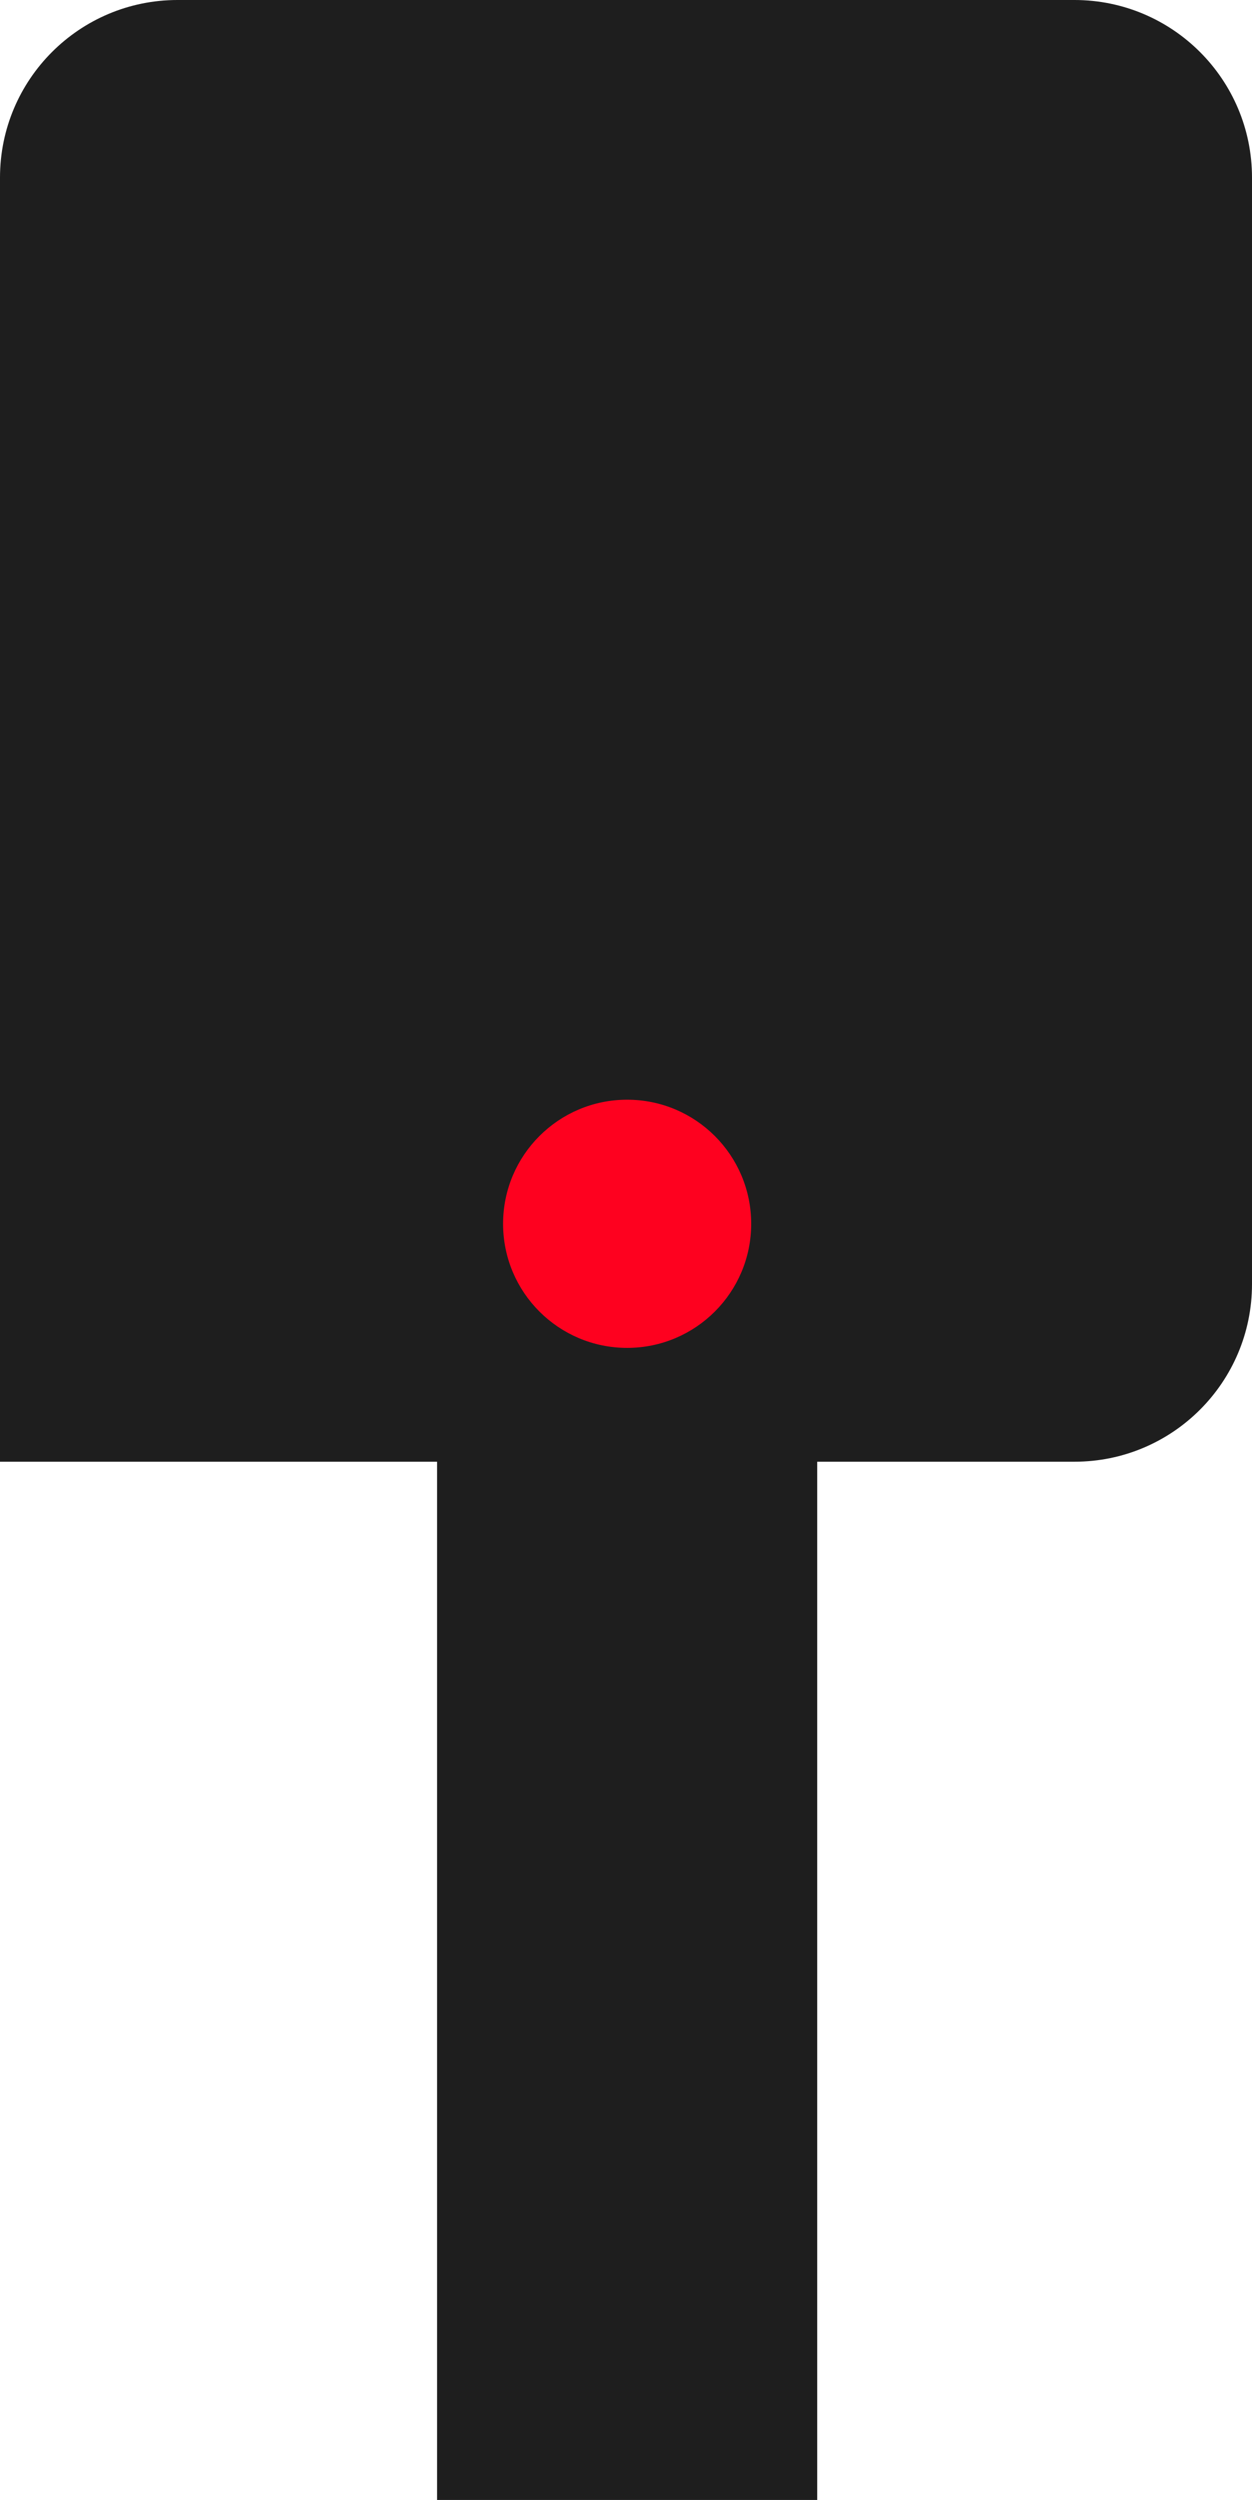 <?xml version="1.0" encoding="UTF-8"?> <svg xmlns="http://www.w3.org/2000/svg" width="550" height="1098" viewBox="0 0 550 1098" fill="none"><rect x="192" y="318" width="167" height="780" fill="#1E1E1E"></rect><path d="M0 78C0 34.922 34.922 0 78 0H472C515.078 0 550 34.922 550 78V564C550 607.078 515.078 642 472 642H0V78Z" fill="#1E1E1E"></path><circle cx="275.5" cy="537.5" r="54.5" fill="#FE011F"></circle></svg> 